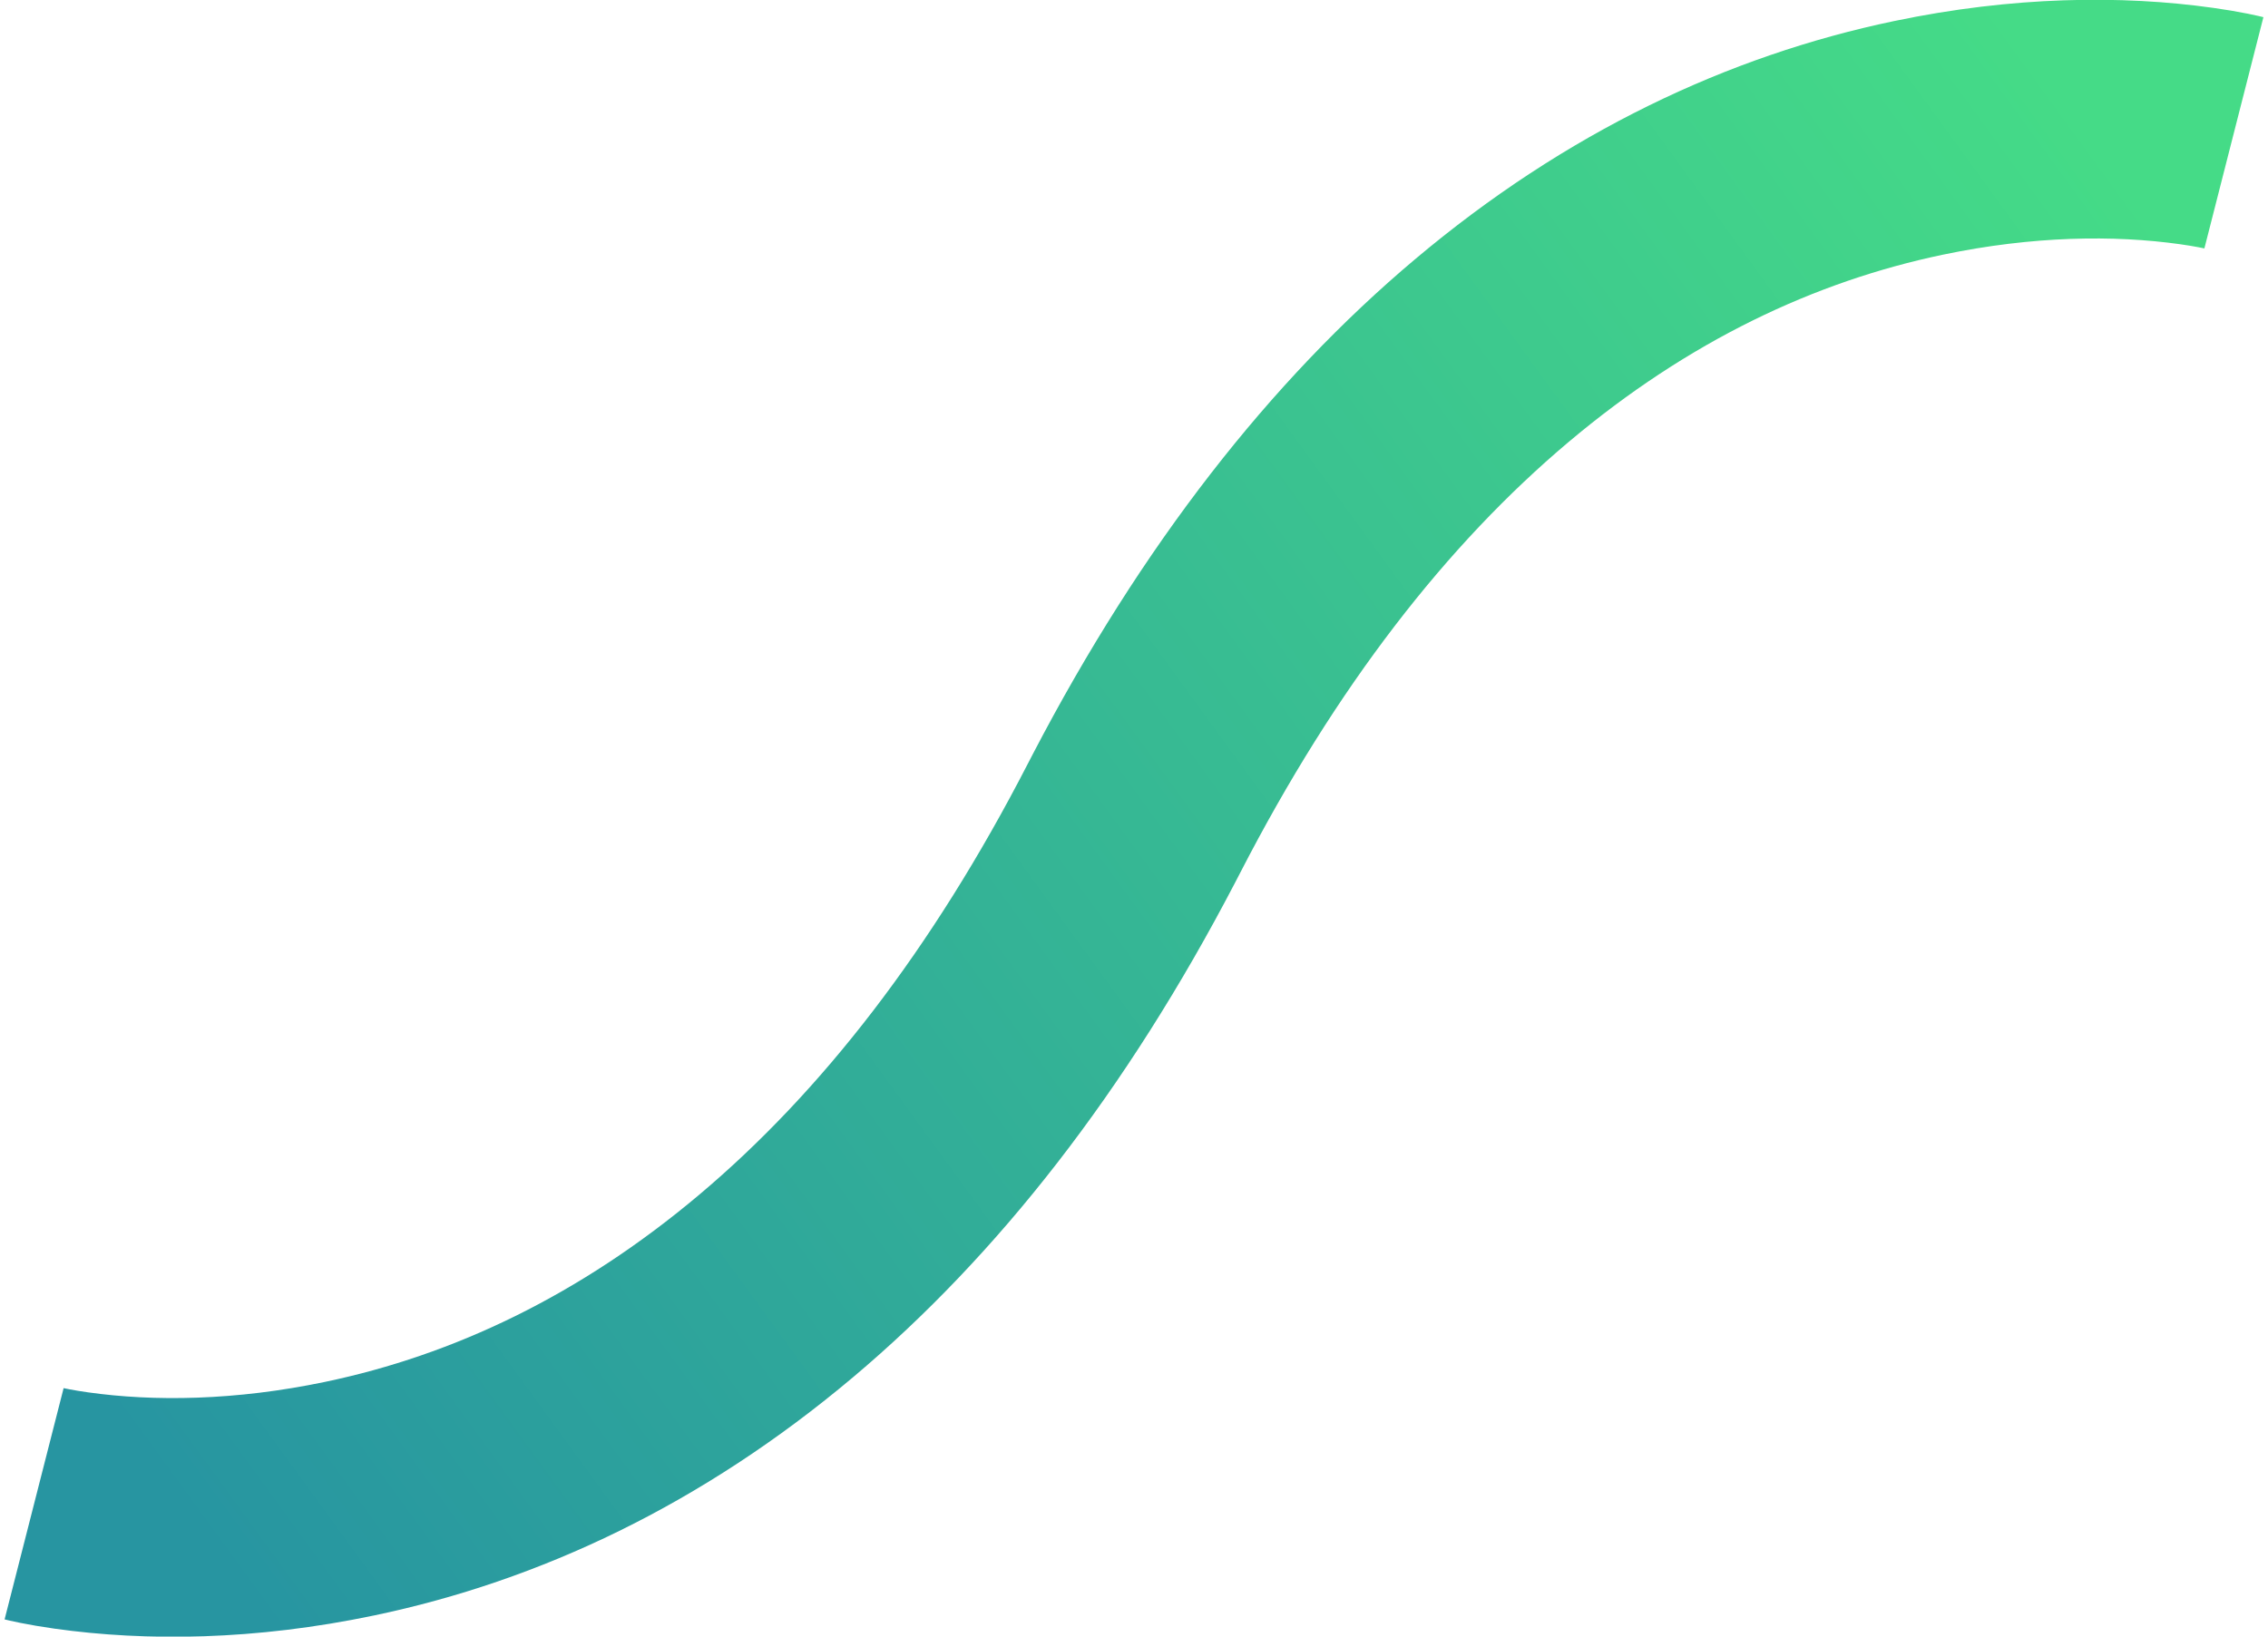<?xml version="1.0" encoding="UTF-8"?>
<svg width="266px" height="192px" viewBox="0 0 266 192" version="1.1" xmlns="http://www.w3.org/2000/svg" xmlns:xlink="http://www.w3.org/1999/xlink">
    <!-- Generator: sketchtool 64 (101010) - https://sketch.com -->
    <title>E5EF77AB-F04A-4A51-86CE-464E0C5EBCCB</title>
    <desc>Created with sketchtool.</desc>
    <defs>
        <linearGradient x1="100%" y1="76.276%" x2="0%" y2="23.724%" id="linearGradient-1">
            <stop stop-color="#2795A1" offset="0%"></stop>
            <stop stop-color="#45DB87" offset="100%"></stop>
        </linearGradient>
    </defs>
    <g id="Page-1" stroke="none" stroke-width="1" fill="none" fill-rule="evenodd">
        <g id="index_tab_1" transform="translate(-890, -315)" fill="url(#linearGradient-1)" fill-rule="nonzero">
            <path d="M896.4,315.927 C907.193,314.406 919.919,314.559 933.845,317.469 C953.33,321.54 972.385,330.541 990.07,345.441 C1007.003,359.708 1022.067,378.912 1034.866,403.47 L1035.447,404.59 C1046.72,426.482 1059.693,443.115 1073.971,455.146 C1088.021,466.983 1102.829,473.978 1117.882,477.123 C1128.424,479.326 1137.936,479.44 1145.695,478.347 C1146.513,478.232 1147.225,478.113 1147.827,477.998 L1148.388,477.886 L1148.578,477.845 L1148.539,477.855 L1155.461,504.986 L1154.905,505.12 C1154.553,505.202 1154.127,505.294 1153.632,505.393 C1152.447,505.631 1151.101,505.862 1149.6,506.073 C1138.807,507.594 1126.081,507.441 1112.155,504.531 C1092.67,500.46 1073.615,491.459 1055.93,476.559 C1038.997,462.292 1023.933,443.088 1011.134,418.53 L1010.553,417.41 C999.28,395.518 986.307,378.885 972.029,366.854 C957.979,355.017 943.171,348.022 928.118,344.877 C917.576,342.674 908.064,342.56 900.305,343.653 C899.487,343.768 898.775,343.887 898.173,344.002 L897.612,344.114 L897.422,344.155 L897.461,344.145 L890.539,317.014 L891.095,316.88 C891.447,316.798 891.873,316.706 892.368,316.607 C893.553,316.369 894.899,316.138 896.4,315.927 Z" id="Path-2-Copy-14" transform="translate(1023, 411) scale(-1, 1) translate(-1023, -411) "></path>
        </g>
    </g>
</svg>